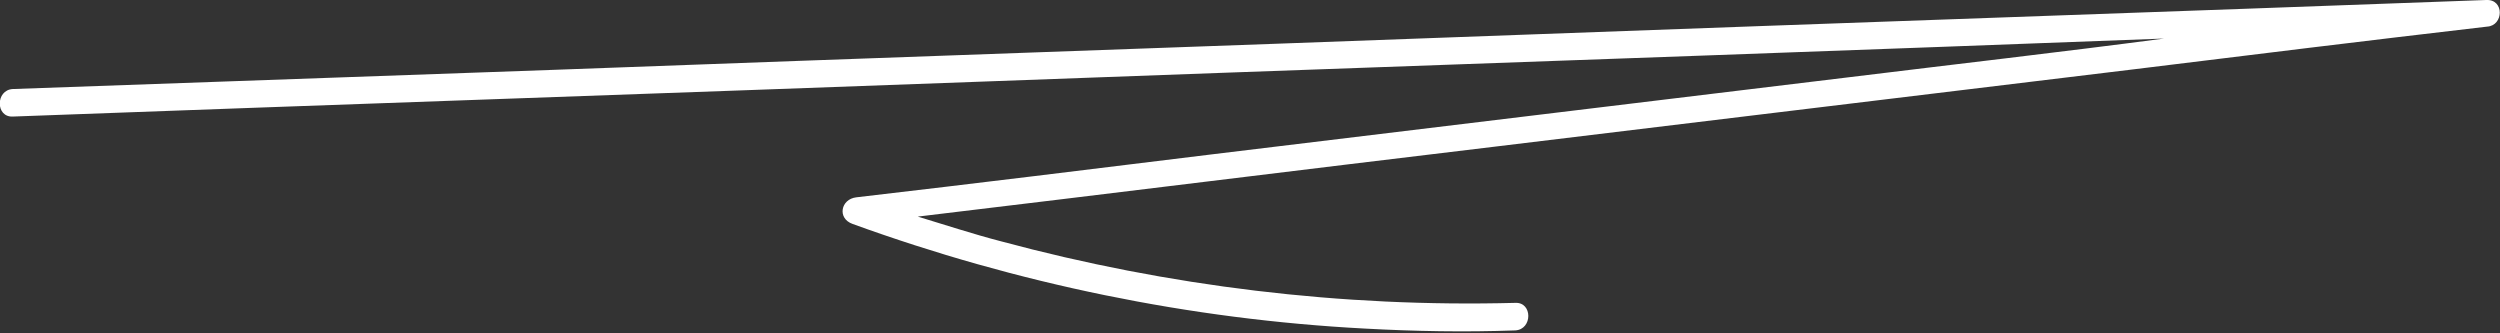 <?xml version="1.0" encoding="utf-8"?>
<!-- Generator: Adobe Illustrator 26.3.1, SVG Export Plug-In . SVG Version: 6.00 Build 0)  -->
<svg version="1.1" id="Calque_1" xmlns="http://www.w3.org/2000/svg" xmlns:xlink="http://www.w3.org/1999/xlink" x="0px" y="0px"
	 width="272.4px" height="36.3px" viewBox="0 0 272.4 36.3" style="enable-background:new 0 0 272.4 36.3;" xml:space="preserve">
<rect x="0" y="0" width="272.4" height="36.3" fill="#333333" stroke="none"/>
<path style="fill:#FFFFFF;" d="M270.9,0c-35.1,1.3-70.3,2.5-105.4,3.8c-35,1.3-69.9,2.5-104.9,3.8C40.9,8.3,21.2,9,1.4,9.7
	c-1.9,0.1-1.9,3.1,0,3c35.1-1.3,70.3-2.5,105.4-3.8c35-1.3,69.9-2.5,104.9-3.8c8-0.3,16-0.6,24.1-0.9C224.4,5.7,213,7,201.6,8.4
	c-23.1,2.8-46.2,5.6-69.4,8.4c-13,1.6-26,3.2-38.9,4.7c-1.7,0.2-2.1,2.3-0.4,2.9c17.9,6.5,36.8,10.4,55.8,11.4
	c5.5,0.3,10.9,0.4,16.4,0.2c1.9-0.1,1.9-3.1,0-3c-18.9,0.5-37.8-1.8-56-6.7c-3.1-0.8-6.1-1.8-9.1-2.7c20.9-2.5,41.8-5.1,62.7-7.6
	c23.1-2.8,46.2-5.6,69.4-8.4c13-1.6,26-3.2,38.9-4.7C272.8,2.8,272.9-0.1,270.9,0z"/>
</svg>
